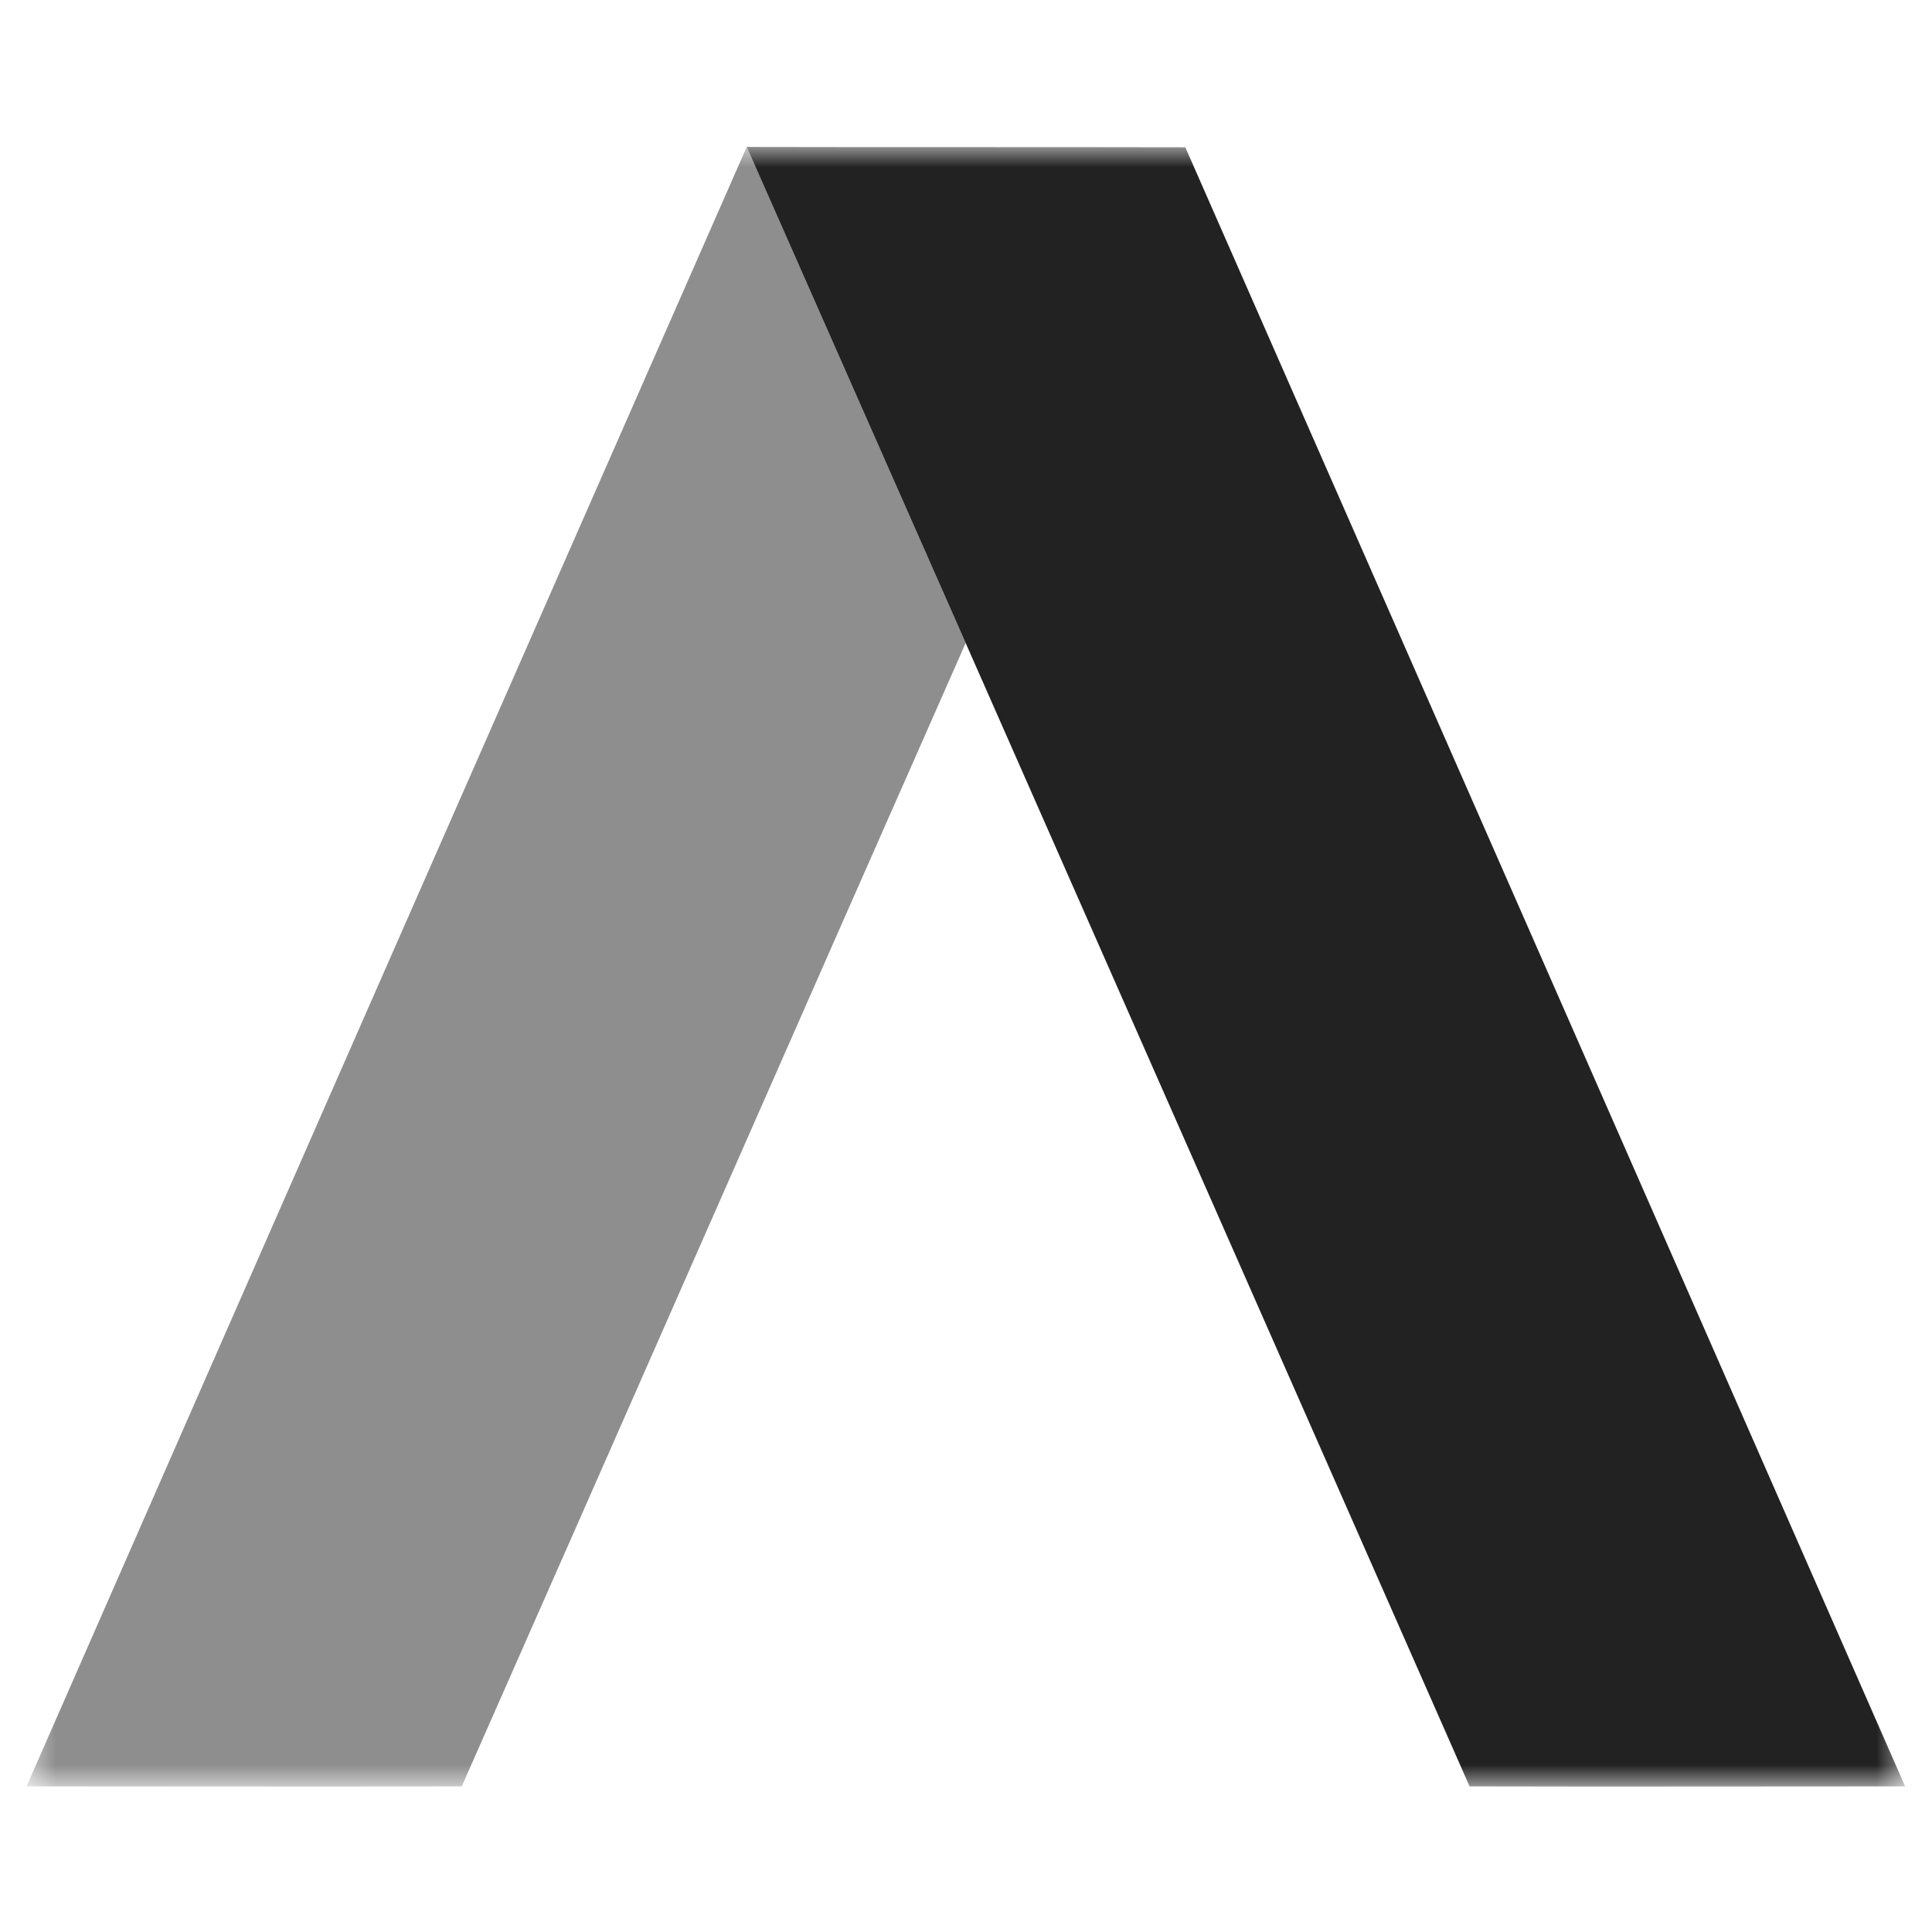 <svg xmlns="http://www.w3.org/2000/svg" width="52" height="52" viewBox="0 0 52 52" fill="none"><mask id="mask0_190_1480" style="mask-type:luminance" maskUnits="userSpaceOnUse" x="0" y="3" width="52" height="46"><path d="M51.35 3.9H0.65V48.1H51.35V3.9Z" fill="white"></path></mask><g mask="url(#mask0_190_1480)"><path d="M0.714 48.081C7.166 33.37 13.627 18.667 20.098 3.955C22.065 8.403 24.024 12.859 25.991 17.307C21.461 27.562 16.959 37.826 12.428 48.081C8.521 48.091 4.622 48.081 0.714 48.081Z" fill="#8E8E8E"></path><path d="M20.098 3.955C24.033 3.964 27.968 3.955 31.903 3.964C38.364 18.667 44.825 33.37 51.277 48.081C47.369 48.081 43.462 48.091 39.554 48.081C35.033 37.817 30.512 27.562 25.991 17.307C24.024 12.859 22.065 8.403 20.098 3.955Z" fill="#222222"></path></g></svg>